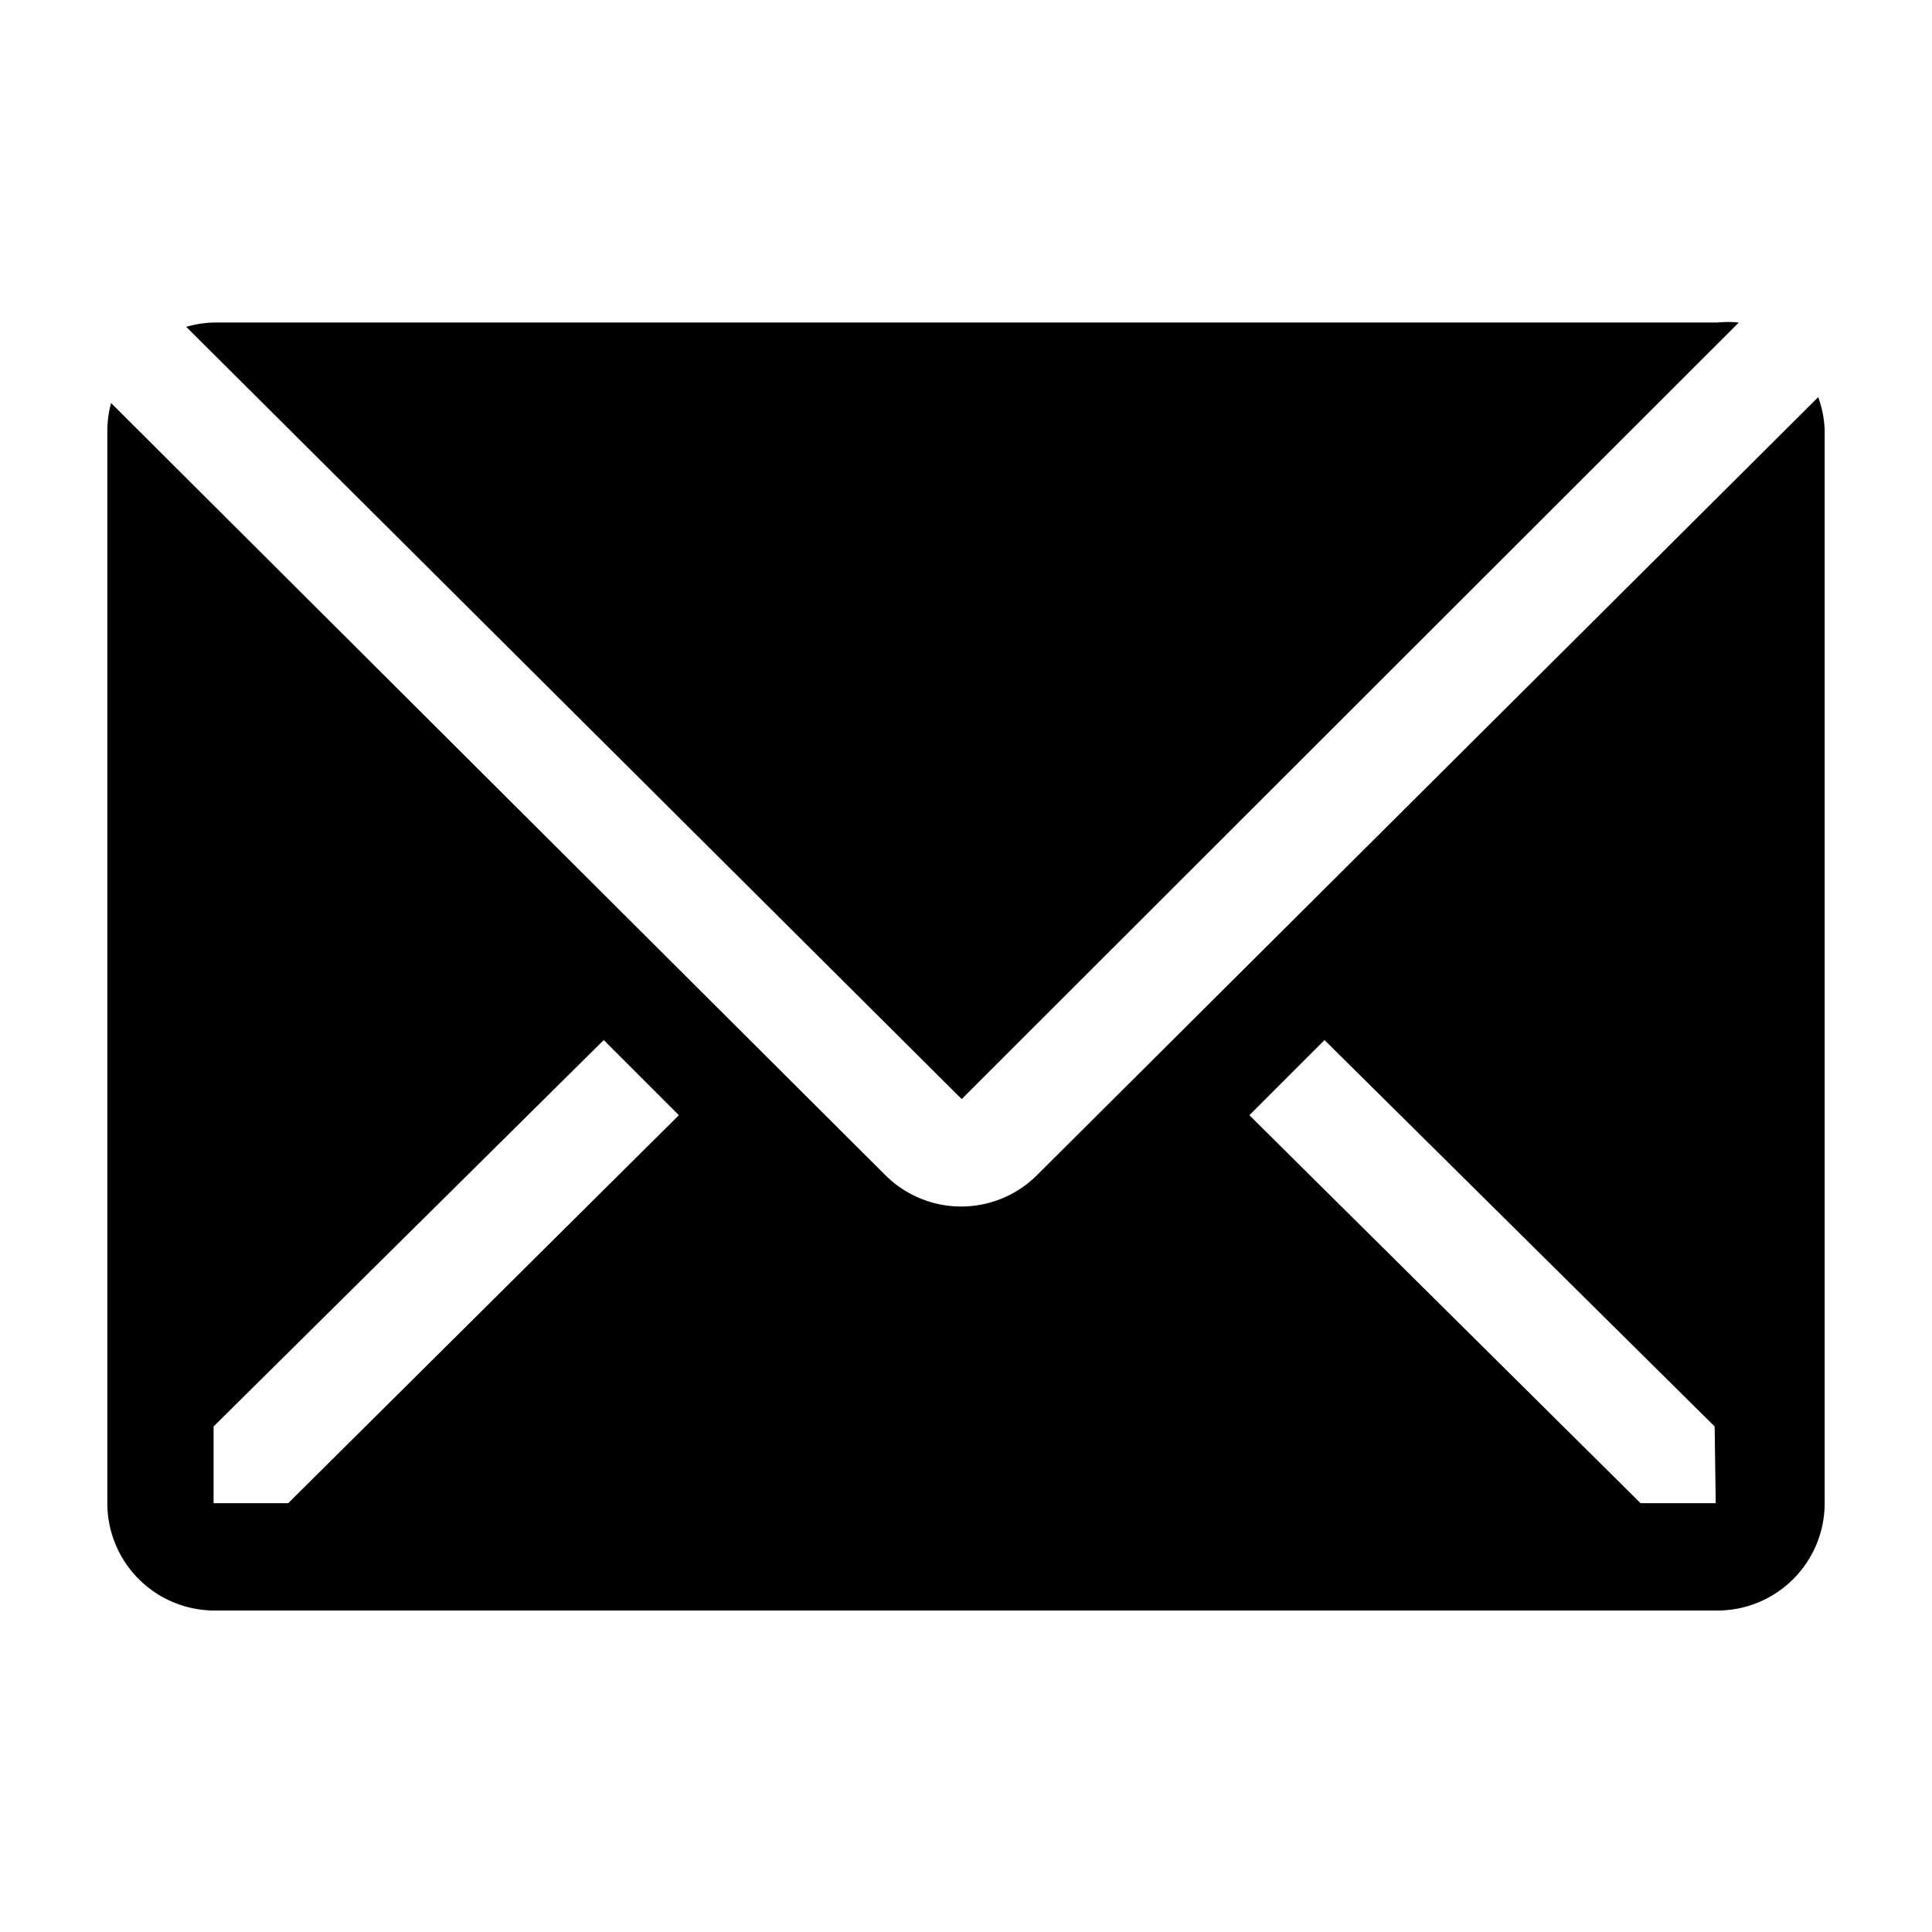 <svg xmlns="http://www.w3.org/2000/svg" xmlns:xlink="http://www.w3.org/1999/xlink" width="18" height="18" viewBox="0 0 18 18">
  <defs>
    <clipPath id="clip-envelope-icon">
      <rect width="18" height="18"/>
    </clipPath>
  </defs>
  <g id="envelope-icon" clip-path="url(#clip-envelope-icon)">
    <g id="envelope-solid" transform="translate(-1.573 -4.986)">
      <path id="Path_6005" data-name="Path 6005" d="M18.99,7.991a1,1,0,0,0-.2,0h-14a1,1,0,0,0-.265.04l7.225,7.195Z" transform="translate(-1.217)"/>
      <path id="Path_6006" data-name="Path 6006" d="M18.513,9.853l-7.28,7.25a1,1,0,0,1-1.41,0L2.608,9.908a1,1,0,0,0-.035.25v10a1,1,0,0,0,1,1h14a1,1,0,0,0,1-1v-10A1,1,0,0,0,18.513,9.853ZM4.258,20.158H3.563v-.715l3.635-3.6.7.7Zm13.3,0h-.7l-3.645-3.615.7-.7,3.635,3.6Z" transform="translate(0 -1.167)"/>
    </g>
  </g>
</svg>
